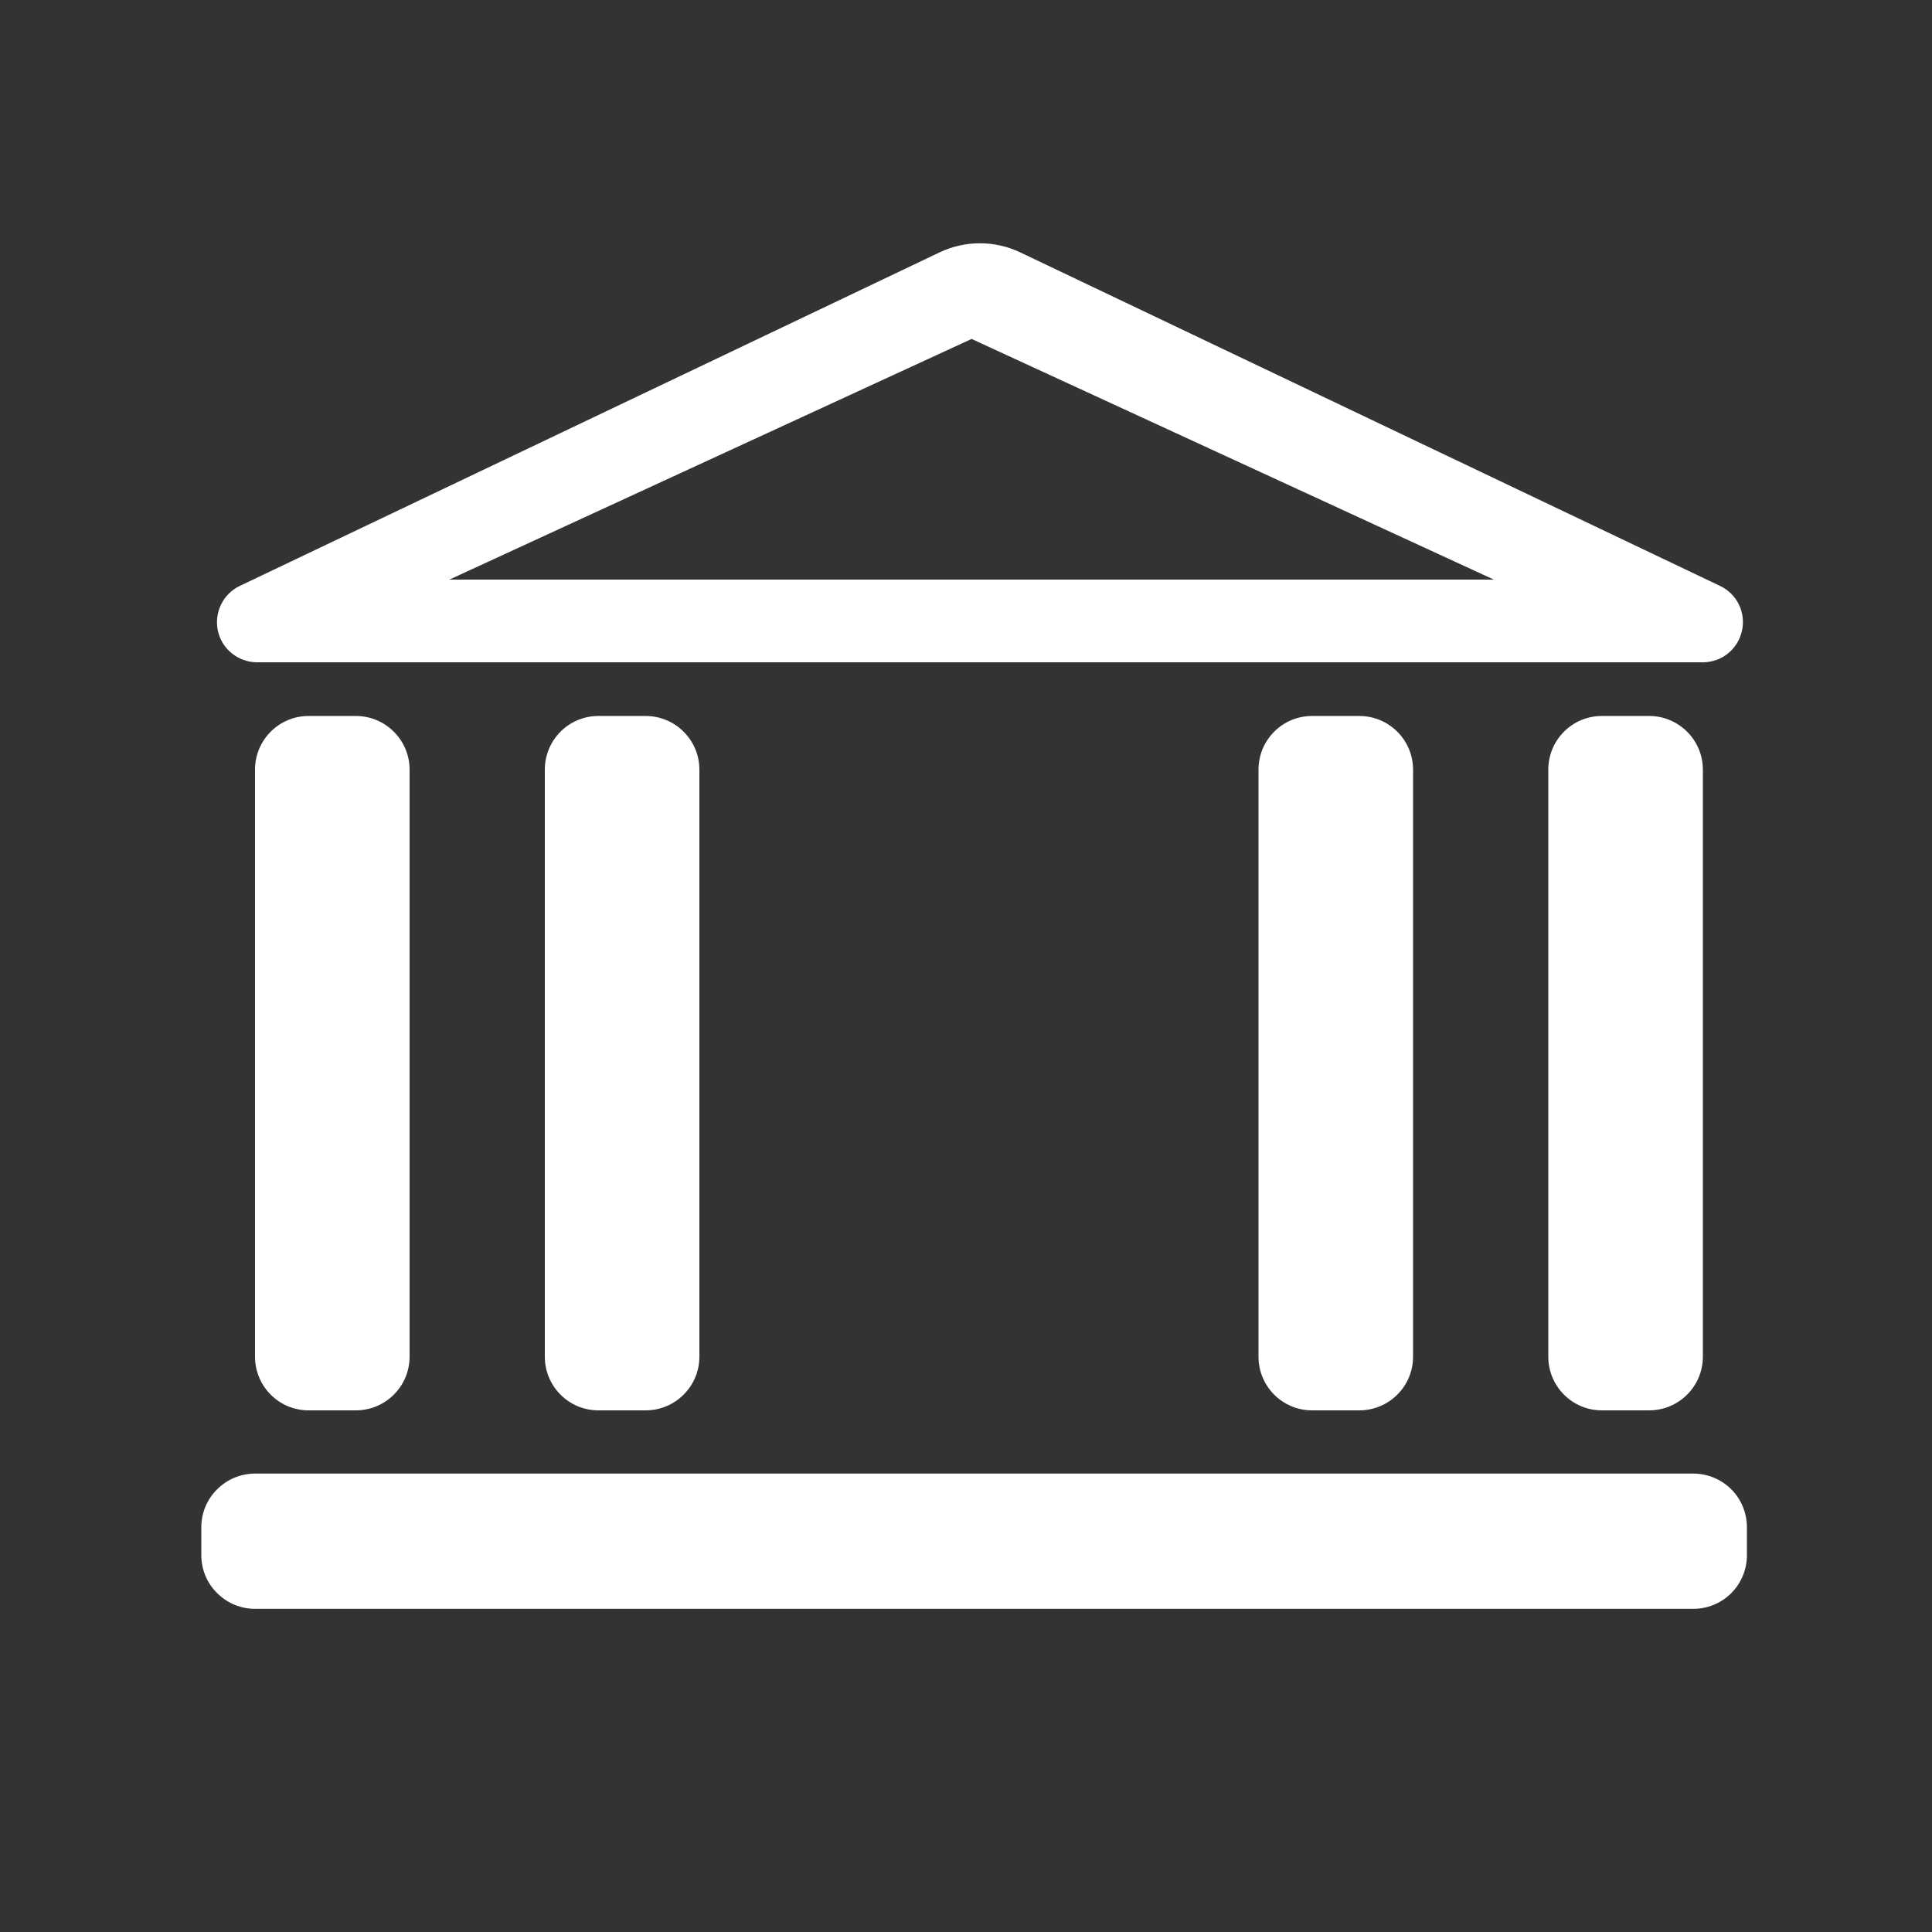 <?xml version="1.0" encoding="UTF-8" standalone="no"?>
<!DOCTYPE svg PUBLIC "-//W3C//DTD SVG 1.1//EN" "http://www.w3.org/Graphics/SVG/1.1/DTD/svg11.dtd">
<svg width="100px" height="100px" version="1.1" xmlns="http://www.w3.org/2000/svg" xmlns:xlink="http://www.w3.org/1999/xlink" xml:space="preserve" xmlns:serif="http://www.serif.com/" style="fill-rule:evenodd;clip-rule:evenodd;stroke-linejoin:round;stroke-miterlimit:1.414;">
    <rect width="100%" height="100%" fill="#333333" stroke="none"/>
    <g transform="matrix(1,0,0,1,-8539,0)">
        <path id="ico-utility-bianco" d="M8626.65,83.273L8552.2,83.273C8551.46,83.273 8550.76,82.981 8550.24,82.46C8549.71,81.939 8549.42,81.233 8549.42,80.497C8549.42,79.11 8549.42,80.436 8549.42,79.049C8549.42,78.313 8549.71,77.607 8550.24,77.086C8550.76,76.566 8551.46,76.273 8552.2,76.273L8626.65,76.273C8627.38,76.273 8628.09,76.566 8628.61,77.086C8629.13,77.607 8629.42,78.313 8629.42,79.049C8629.42,80.436 8629.42,79.11 8629.42,80.497C8629.42,81.233 8629.13,81.939 8628.61,82.46C8628.09,82.981 8627.38,83.273 8626.65,83.273ZM8575.2,39.835C8575.2,38.302 8573.95,37.059 8572.42,37.059C8571.03,37.059 8571.36,37.059 8569.97,37.059C8568.44,37.059 8567.2,38.302 8567.2,39.835C8567.2,46.048 8567.2,64.011 8567.2,70.224C8567.2,71.757 8568.44,73 8569.97,73C8571.36,73 8571.03,73 8572.42,73C8573.95,73 8575.2,71.757 8575.2,70.224C8575.2,64.011 8575.2,46.048 8575.2,39.835ZM8612.14,39.835C8612.14,38.302 8610.89,37.059 8609.36,37.059C8607.97,37.059 8608.3,37.059 8606.91,37.059C8605.38,37.059 8604.14,38.302 8604.14,39.835C8604.14,46.048 8604.14,64.011 8604.14,70.224C8604.14,71.757 8605.38,73 8606.91,73C8608.3,73 8607.97,73 8609.36,73C8610.89,73 8612.14,71.757 8612.14,70.224C8612.14,64.011 8612.14,46.048 8612.14,39.835ZM8627.14,39.835C8627.14,38.302 8625.89,37.059 8624.36,37.059C8622.97,37.059 8623.3,37.059 8621.91,37.059C8620.38,37.059 8619.14,38.302 8619.14,39.835C8619.14,46.048 8619.14,64.011 8619.14,70.224C8619.14,71.757 8620.38,73 8621.91,73C8623.3,73 8622.97,73 8624.36,73C8625.89,73 8627.14,71.757 8627.14,70.224C8627.14,64.011 8627.14,46.048 8627.14,39.835ZM8560.2,39.835C8560.2,38.302 8558.95,37.059 8557.42,37.059C8556.03,37.059 8556.36,37.059 8554.97,37.059C8553.44,37.059 8552.2,38.302 8552.2,39.835C8552.2,46.048 8552.2,64.011 8552.2,70.224C8552.2,71.757 8553.44,73 8554.97,73C8556.36,73 8556.03,73 8557.42,73C8558.95,73 8560.2,71.757 8560.2,70.224C8560.2,64.011 8560.2,46.048 8560.2,39.835ZM8587.63,13.064C8588.95,12.435 8590.49,12.435 8591.81,13.064C8598.08,16.05 8616.97,25.057 8628.03,30.327C8628.91,30.744 8629.38,31.714 8629.16,32.661C8628.95,33.608 8628.11,34.281 8627.14,34.281C8609.29,34.281 8570.15,34.281 8552.31,34.281C8551.34,34.281 8550.49,33.608 8550.28,32.661C8550.07,31.714 8550.54,30.744 8551.41,30.327C8562.47,25.057 8581.37,16.05 8587.63,13.064ZM8616.32,30L8589.29,17.544L8562.26,30L8616.32,30Z" style="fill:#fff;"/>
    </g>
</svg>
